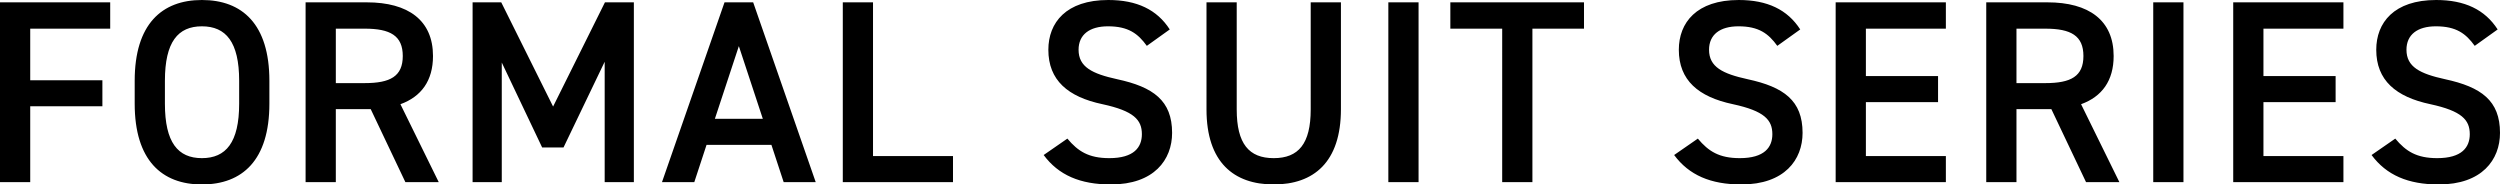 <svg xmlns="http://www.w3.org/2000/svg" width="767.669" height="56.641"><path d="M33.84.72V8.8H9.28v15.84h22.16v8H9.28v23.281H0V.72zm28.159 55.921c-12.32 0-20.64-7.44-20.64-24.8v-7.04c0-17.36 8.32-24.8 20.64-24.8C74.399 0 82.72 7.44 82.72 24.801v7.04c0 17.36-8.32 24.8-20.721 24.8zm-11.36-24.8c0 11.92 4 16.72 11.36 16.72s11.44-4.8 11.44-16.72v-7.04c0-11.92-4.08-16.72-11.44-16.72s-11.36 4.8-11.36 16.72zm73.839 24.08l-10.64-22.4h-10.72v22.4h-9.28V.72h18.801c12.72 0 20.32 5.52 20.32 16.48 0 7.6-3.6 12.48-10 14.8l11.76 23.92zm-12.48-30.4c7.841 0 11.681-2.08 11.681-8.32S119.84 8.8 112 8.8h-8.88v16.72zm57.84 7.199l15.92-32h8.88v55.201h-8.96V18.96l-12.64 26.32h-6.56l-12.4-26.08v36.721h-8.96V.72h8.8zm33.438 23.201L222.476.72h8.8l19.202 55.201h-9.841l-3.76-11.44h-19.92l-3.76 11.44zm16.24-19.44h14.721l-7.36-22.321zm48.559 11.44h24.56v8h-33.84V.72h9.28zm84.08-33.841c-2.72-3.76-5.68-6-11.92-6-5.68 0-9.04 2.56-9.04 7.2 0 5.28 4.16 7.36 11.84 9.04 11.12 2.4 16.88 6.56 16.88 16.48 0 8.24-5.52 15.84-18.8 15.84-9.44 0-16.08-2.88-20.64-9.04l7.28-5.04c3.28 3.92 6.56 6 12.88 6 7.6 0 10-3.36 10-7.36 0-4.4-2.48-7.12-12.08-9.2-10.64-2.24-16.64-7.36-16.64-16.72 0-8.32 5.439-15.28 18.4-15.28 8.8 0 14.96 2.96 18.88 9.04zM411.756.72v32.8c0 16.32-8.4 23.12-20.64 23.12s-20.641-6.8-20.641-23.04V.72h9.28V33.6c0 10.56 3.76 14.96 11.36 14.96s11.36-4.4 11.36-14.96V.72zm23.838 55.201h-9.28V.72h9.28zM486.394.72V8.8h-15.84v47.121h-9.28V8.8h-15.921V.72zm59.359 13.36c-2.72-3.76-5.68-6-11.92-6-5.68 0-9.041 2.56-9.041 7.2 0 5.28 4.16 7.36 11.84 9.04 11.12 2.4 16.88 6.56 16.88 16.48 0 8.24-5.519 15.84-18.8 15.84-9.44 0-16.08-2.88-20.64-9.04l7.28-5.04c3.28 3.92 6.56 6 12.88 6 7.6 0 10.001-3.36 10.001-7.36 0-4.4-2.48-7.12-12.081-9.2-10.64-2.24-16.64-7.36-16.64-16.72 0-8.32 5.44-15.28 18.4-15.28 8.8 0 14.96 2.96 18.88 9.04zM597.513.72V8.8h-24.56v14.56h22.16v8h-22.16v16.56h24.56v8h-33.841V.72zm43.039 55.201l-10.64-22.4h-10.72v22.4h-9.28V.72h18.8c12.72 0 20.32 5.52 20.32 16.48 0 7.6-3.6 12.48-10 14.8l11.76 23.92zm-12.48-30.4c7.84 0 11.68-2.08 11.68-8.32s-3.84-8.4-11.68-8.4h-8.88v16.72zm42.398 30.4h-9.28V.72h9.28zM719.59.72V8.8h-24.56v14.56h22.16v8h-22.16v16.56h24.56v8h-33.841V.72zm40.32 13.36c-2.72-3.76-5.68-6-11.92-6-5.681 0-9.042 2.56-9.042 7.2 0 5.28 4.16 7.36 11.841 9.04 11.12 2.4 16.88 6.56 16.88 16.48 0 8.24-5.52 15.84-18.8 15.84-9.44 0-16.081-2.88-20.64-9.04l7.28-5.04c3.28 3.92 6.56 6 12.88 6 7.6 0 10-3.36 10-7.36 0-4.4-2.48-7.12-12.08-9.2-10.64-2.24-16.64-7.36-16.64-16.72 0-8.32 5.439-15.28 18.4-15.28 8.8 0 14.96 2.96 18.88 9.04z" data-name="1800移動Layout"/></svg>